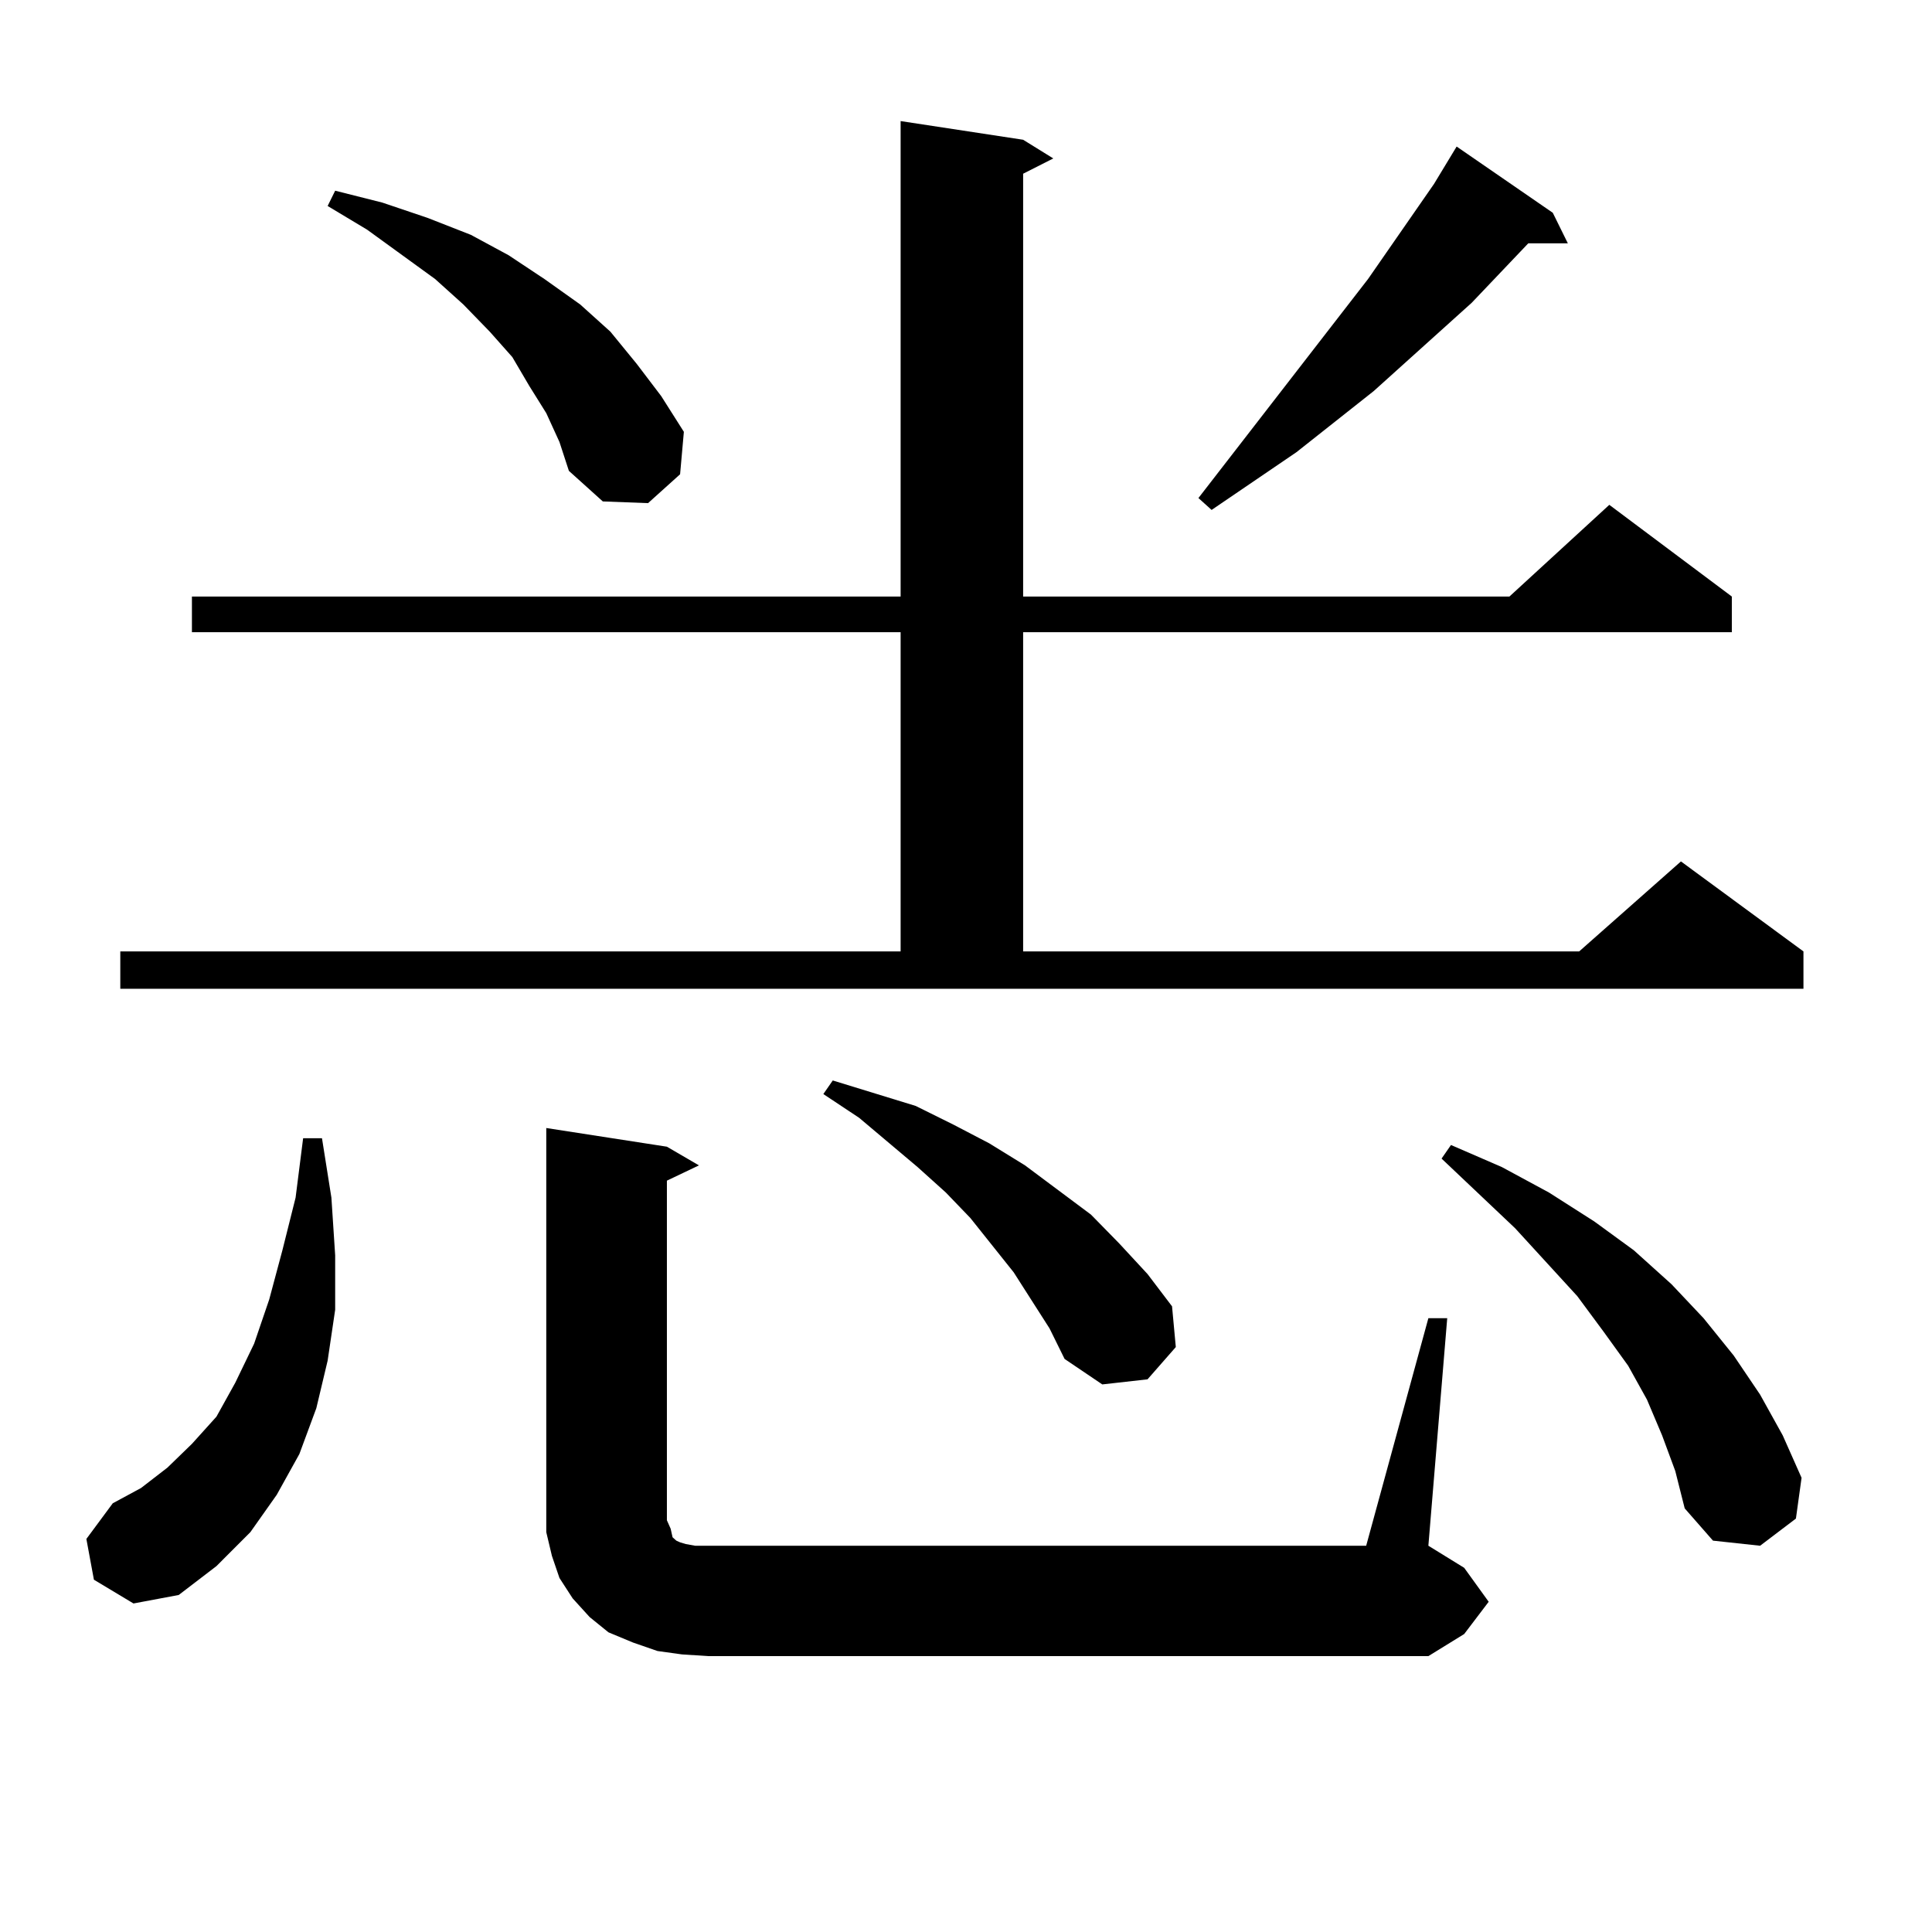 <?xml version="1.0" encoding="utf-8"?>
<!-- Generator: Adobe Illustrator 16.0.0, SVG Export Plug-In . SVG Version: 6.00 Build 0)  -->
<!DOCTYPE svg PUBLIC "-//W3C//DTD SVG 1.1//EN" "http://www.w3.org/Graphics/SVG/1.1/DTD/svg11.dtd">
<svg version="1.1" id="图层_1" xmlns="http://www.w3.org/2000/svg" xmlns:xlink="http://www.w3.org/1999/xlink" x="0px" y="0px"
	 width="1000px" height="1000px" viewBox="0 0 1000 1000" enable-background="new 0 0 1000 1000" xml:space="preserve">
<path d="M48.608,817.648l-3.902-21.094l13.658-18.457l14.634-7.91l13.658-10.547l12.683-12.305l12.683-14.063l9.756-17.578
	l9.756-20.215l7.805-22.852l6.829-25.488l6.829-27.246l3.902-30.762h9.756l4.878,30.762l1.951,29.883v28.125l-3.902,26.367
	l-5.854,24.609l-8.78,23.73l-11.707,21.094l-13.658,19.336l-17.561,17.578L92.51,825.559l-23.414,4.395L48.608,817.648z
	 M62.267,492.453h403.893V327.219H99.339v-18.457h366.82V62.668l63.413,9.668l15.609,9.668l-15.609,7.91v218.848h251.701
	l51.706-47.461l63.413,47.461v18.457h-366.82v165.234H817.37l52.682-46.582l63.413,46.582v19.336H62.267V492.453z M282.749,213.84
	l-8.78-14.063l-8.78-14.941l-11.707-13.184l-13.658-14.063l-14.634-13.184l-35.121-25.488l-20.487-12.305l3.902-7.91l24.39,6.152
	l23.414,7.91l22.438,8.789l19.512,10.547l18.536,12.305l18.536,13.184l15.609,14.063l13.658,16.699l12.683,16.699l11.707,18.457
	l-1.951,21.973l-16.585,14.941l-23.414-0.879l-17.561-15.82l-4.878-14.941L282.749,213.84z M739.323,682.297h9.756l-9.756,117.773
	l18.536,11.426l12.683,17.578l-12.683,16.699l-18.536,11.426H366.649l-13.658-0.879l-12.683-1.758l-12.683-4.395l-12.683-5.273
	l-9.756-7.91l-8.78-9.668l-6.829-10.547l-3.902-11.426l-2.927-12.305v-11.426V583.859l62.438,9.668l16.585,9.668l-16.585,7.91
	v175.781l1.951,4.395l0.976,4.395l1.951,1.758l1.951,0.879l2.927,0.879l4.878,0.879h6.829h340.479L739.323,682.297z M543.23,687.57
	l-18.536-29.004l-22.438-28.125l-12.683-13.184l-14.634-13.184l-30.243-25.488l-18.536-12.305l4.878-7.031l42.926,13.184
	l19.512,9.668l18.536,9.668l18.536,11.426l34.146,25.488l14.634,14.941l14.634,15.82l12.683,16.699l1.951,21.094l-14.634,16.699
	l-23.414,2.637l-19.512-13.184L543.23,687.57z M803.712,110.129l7.805,15.82h-20.487l-29.268,30.762l-50.73,45.703l-39.999,31.641
	l-43.901,29.883l-6.829-6.152l87.803-113.379l34.146-49.219l11.707-19.336L803.712,110.129z M860.296,742.941l-7.805-18.457
	l-9.756-17.578l-12.683-17.578l-13.658-18.457L784.2,635.715l-38.048-36.035l4.878-7.031l26.341,11.426l24.39,13.184l23.414,14.941
	l20.487,14.941l19.512,17.578l16.585,17.578l15.609,19.336l13.658,20.215l11.707,21.094l9.756,21.973l-2.927,21.094l-18.536,14.063
	l-24.39-2.637l-14.634-16.699l-4.878-19.336L860.296,742.941z"/>
</svg>
